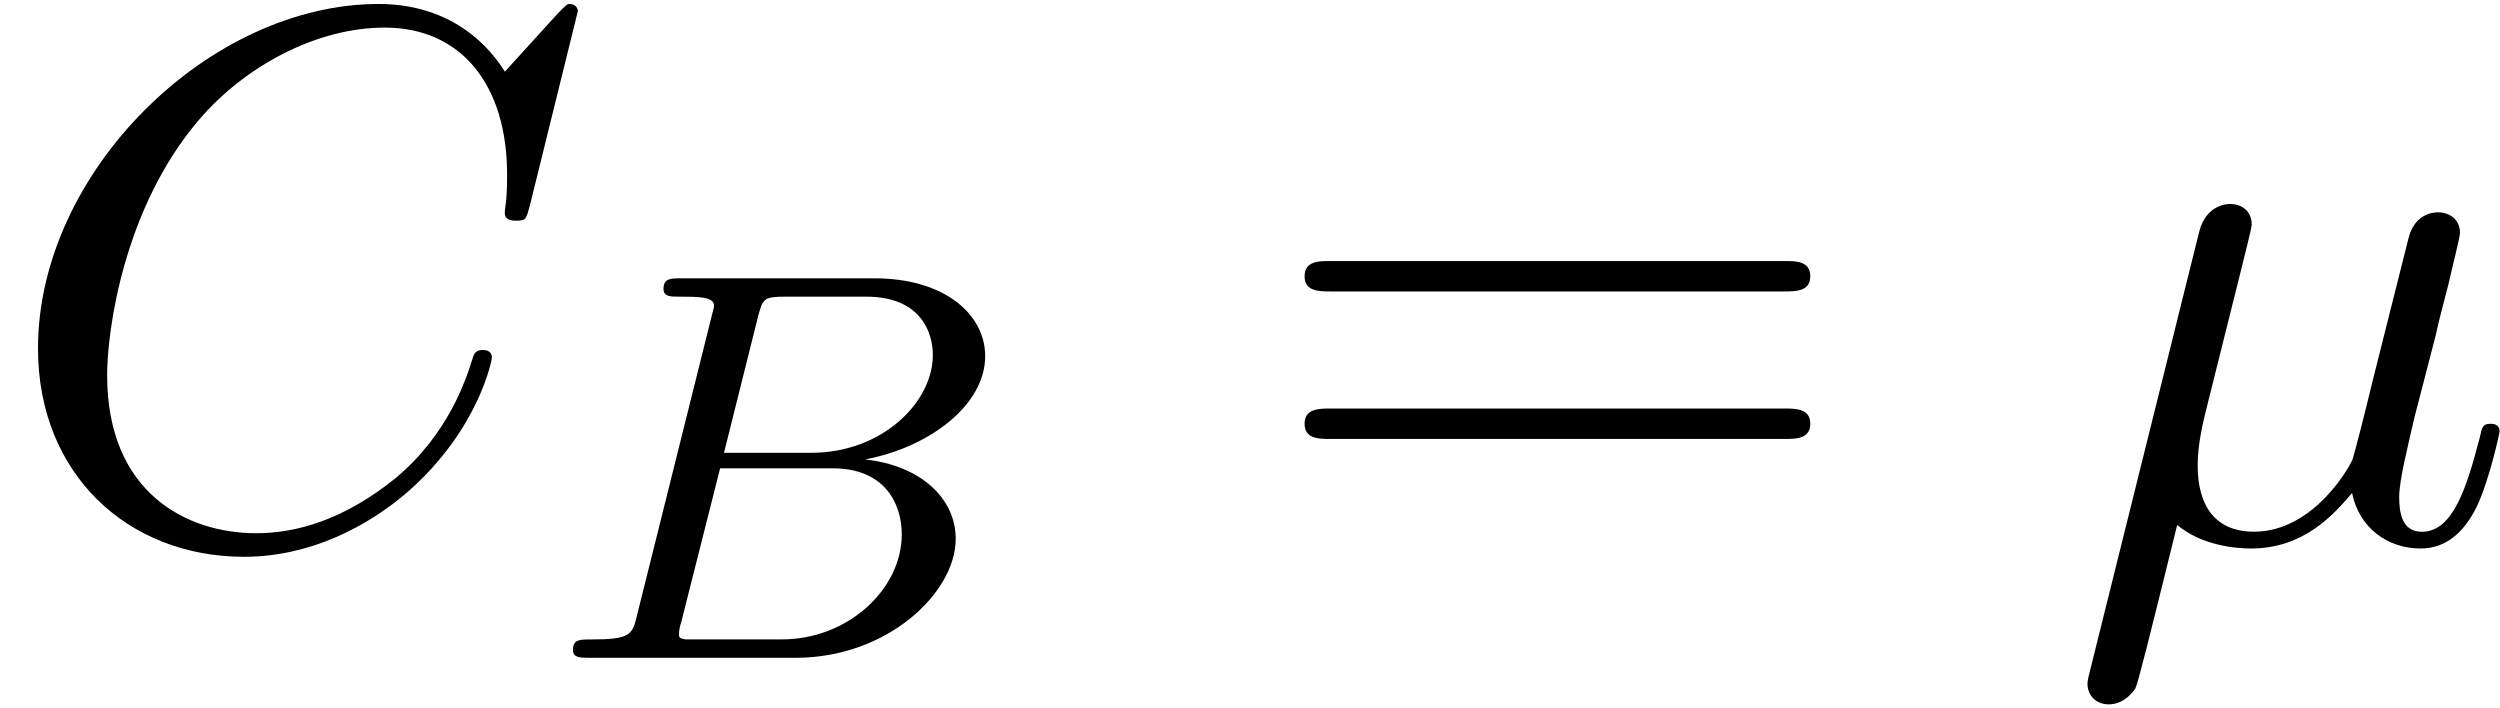 <?xml version='1.0' encoding='UTF-8'?>
<!-- This file was generated by dvisvgm 3.0.3 -->
<svg xmlns="http://www.w3.org/2000/svg" xmlns:xlink="http://www.w3.org/1999/xlink" width="60" height="17" viewBox="1872.02 1482.922 35.866 10.162">
<defs>
<path id='g2-61' d='m7.495-3.567c.164 0 .371 0 .371-.218s-.207-.218-.36-.218h-6.535c-.153 0-.36 0-.36 .218s.207 .218 .371 .218h6.513zm.011 2.116c.153 0 .36 0 .36-.218s-.207-.218-.371-.218h-6.513c-.164 0-.371 0-.371 .218s.207 .218 .36 .218h6.535z'/>
<path id='g1-22' d='m2.52-3.829c.055-.229 .164-.644 .164-.698c0-.185-.131-.295-.316-.295c-.033 0-.338 .011-.436 .393l-1.571 6.316c-.033 .131-.033 .153-.033 .175c0 .164 .12 .295 .305 .295c.229 0 .36-.196 .382-.229c.044-.098 .185-.665 .6-2.345c.349 .295 .84 .338 1.058 .338c.764 0 1.189-.491 1.451-.796c.098 .491 .502 .796 .982 .796c.382 0 .633-.251 .807-.6c.185-.393 .327-1.058 .327-1.08c0-.109-.098-.109-.131-.109c-.109 0-.12 .044-.153 .196c-.185 .709-.382 1.353-.829 1.353c-.295 0-.327-.284-.327-.502c0-.24 .131-.753 .218-1.135l.305-1.178c.033-.164 .142-.578 .185-.742c.055-.251 .164-.665 .164-.731c0-.196-.153-.295-.316-.295c-.055 0-.338 .011-.425 .382l-.513 2.04c-.131 .545-.251 1.004-.284 1.113c-.011 .055-.535 1.047-1.418 1.047c-.545 0-.807-.36-.807-.949c0-.316 .076-.622 .153-.927l.458-1.833z'/>
<path id='g1-67' d='m8.291-7.582c0-.033-.022-.109-.12-.109c-.033 0-.044 .011-.164 .131l-.764 .84c-.098-.153-.6-.971-1.811-.971c-2.433 0-4.887 2.411-4.887 4.942c0 1.8 1.287 2.989 2.956 2.989c.949 0 1.778-.436 2.356-.938c1.015-.895 1.2-1.887 1.2-1.92c0-.109-.109-.109-.131-.109c-.065 0-.12 .022-.142 .109c-.098 .316-.349 1.091-1.102 1.724c-.753 .611-1.44 .796-2.007 .796c-.982 0-2.138-.567-2.138-2.269c0-.622 .229-2.389 1.32-3.665c.665-.775 1.691-1.32 2.662-1.32c1.113 0 1.756 .84 1.756 2.105c0 .436-.033 .447-.033 .556s.12 .109 .164 .109c.142 0 .142-.022 .196-.218l.687-2.782z'/>
<path id='g0-66' d='m1.347-.63c-.072 .303-.088 .367-.677 .367c-.151 0-.247 0-.247 .151c0 .112 .104 .112 .239 .112h2.957c1.315 0 2.295-.933 2.295-1.706c0-.582-.502-1.052-1.299-1.14c.925-.175 1.722-.781 1.722-1.482c0-.598-.582-1.116-1.586-1.116h-2.782c-.143 0-.247 0-.247 .151c0 .112 .096 .112 .231 .112c.263 0 .494 0 .494 .128c0 .032-.008 .04-.032 .143l-1.068 4.28zm1.243-2.311l.486-1.945c.072-.271 .08-.295 .406-.295h1.148c.781 0 .956 .51 .956 .837c0 .677-.725 1.403-1.745 1.403h-1.251zm-.55 2.678c-.072-.016-.096-.016-.096-.072c0-.064 .016-.128 .032-.175l.558-2.208h1.618c.741 0 .988 .502 .988 .948c0 .781-.765 1.506-1.722 1.506h-1.379z'/>
</defs>
<g id='page1'>
<!--start 1872.019782 1490.670362 -->
<use x='1872.02' y='1490.67' xlink:href='#g1-67'/>
<use x='1879.817' y='1492.359' xlink:href='#g0-66'/>
<use x='1890.125' y='1490.67' xlink:href='#g2-61'/>
<use x='1901.64' y='1490.67' xlink:href='#g1-22'/>
</g>
<script type="text/ecmascript">if(window.parent.postMessage)window.parent.postMessage("3.02841|45|12.75|"+window.location,"*");</script>
</svg>